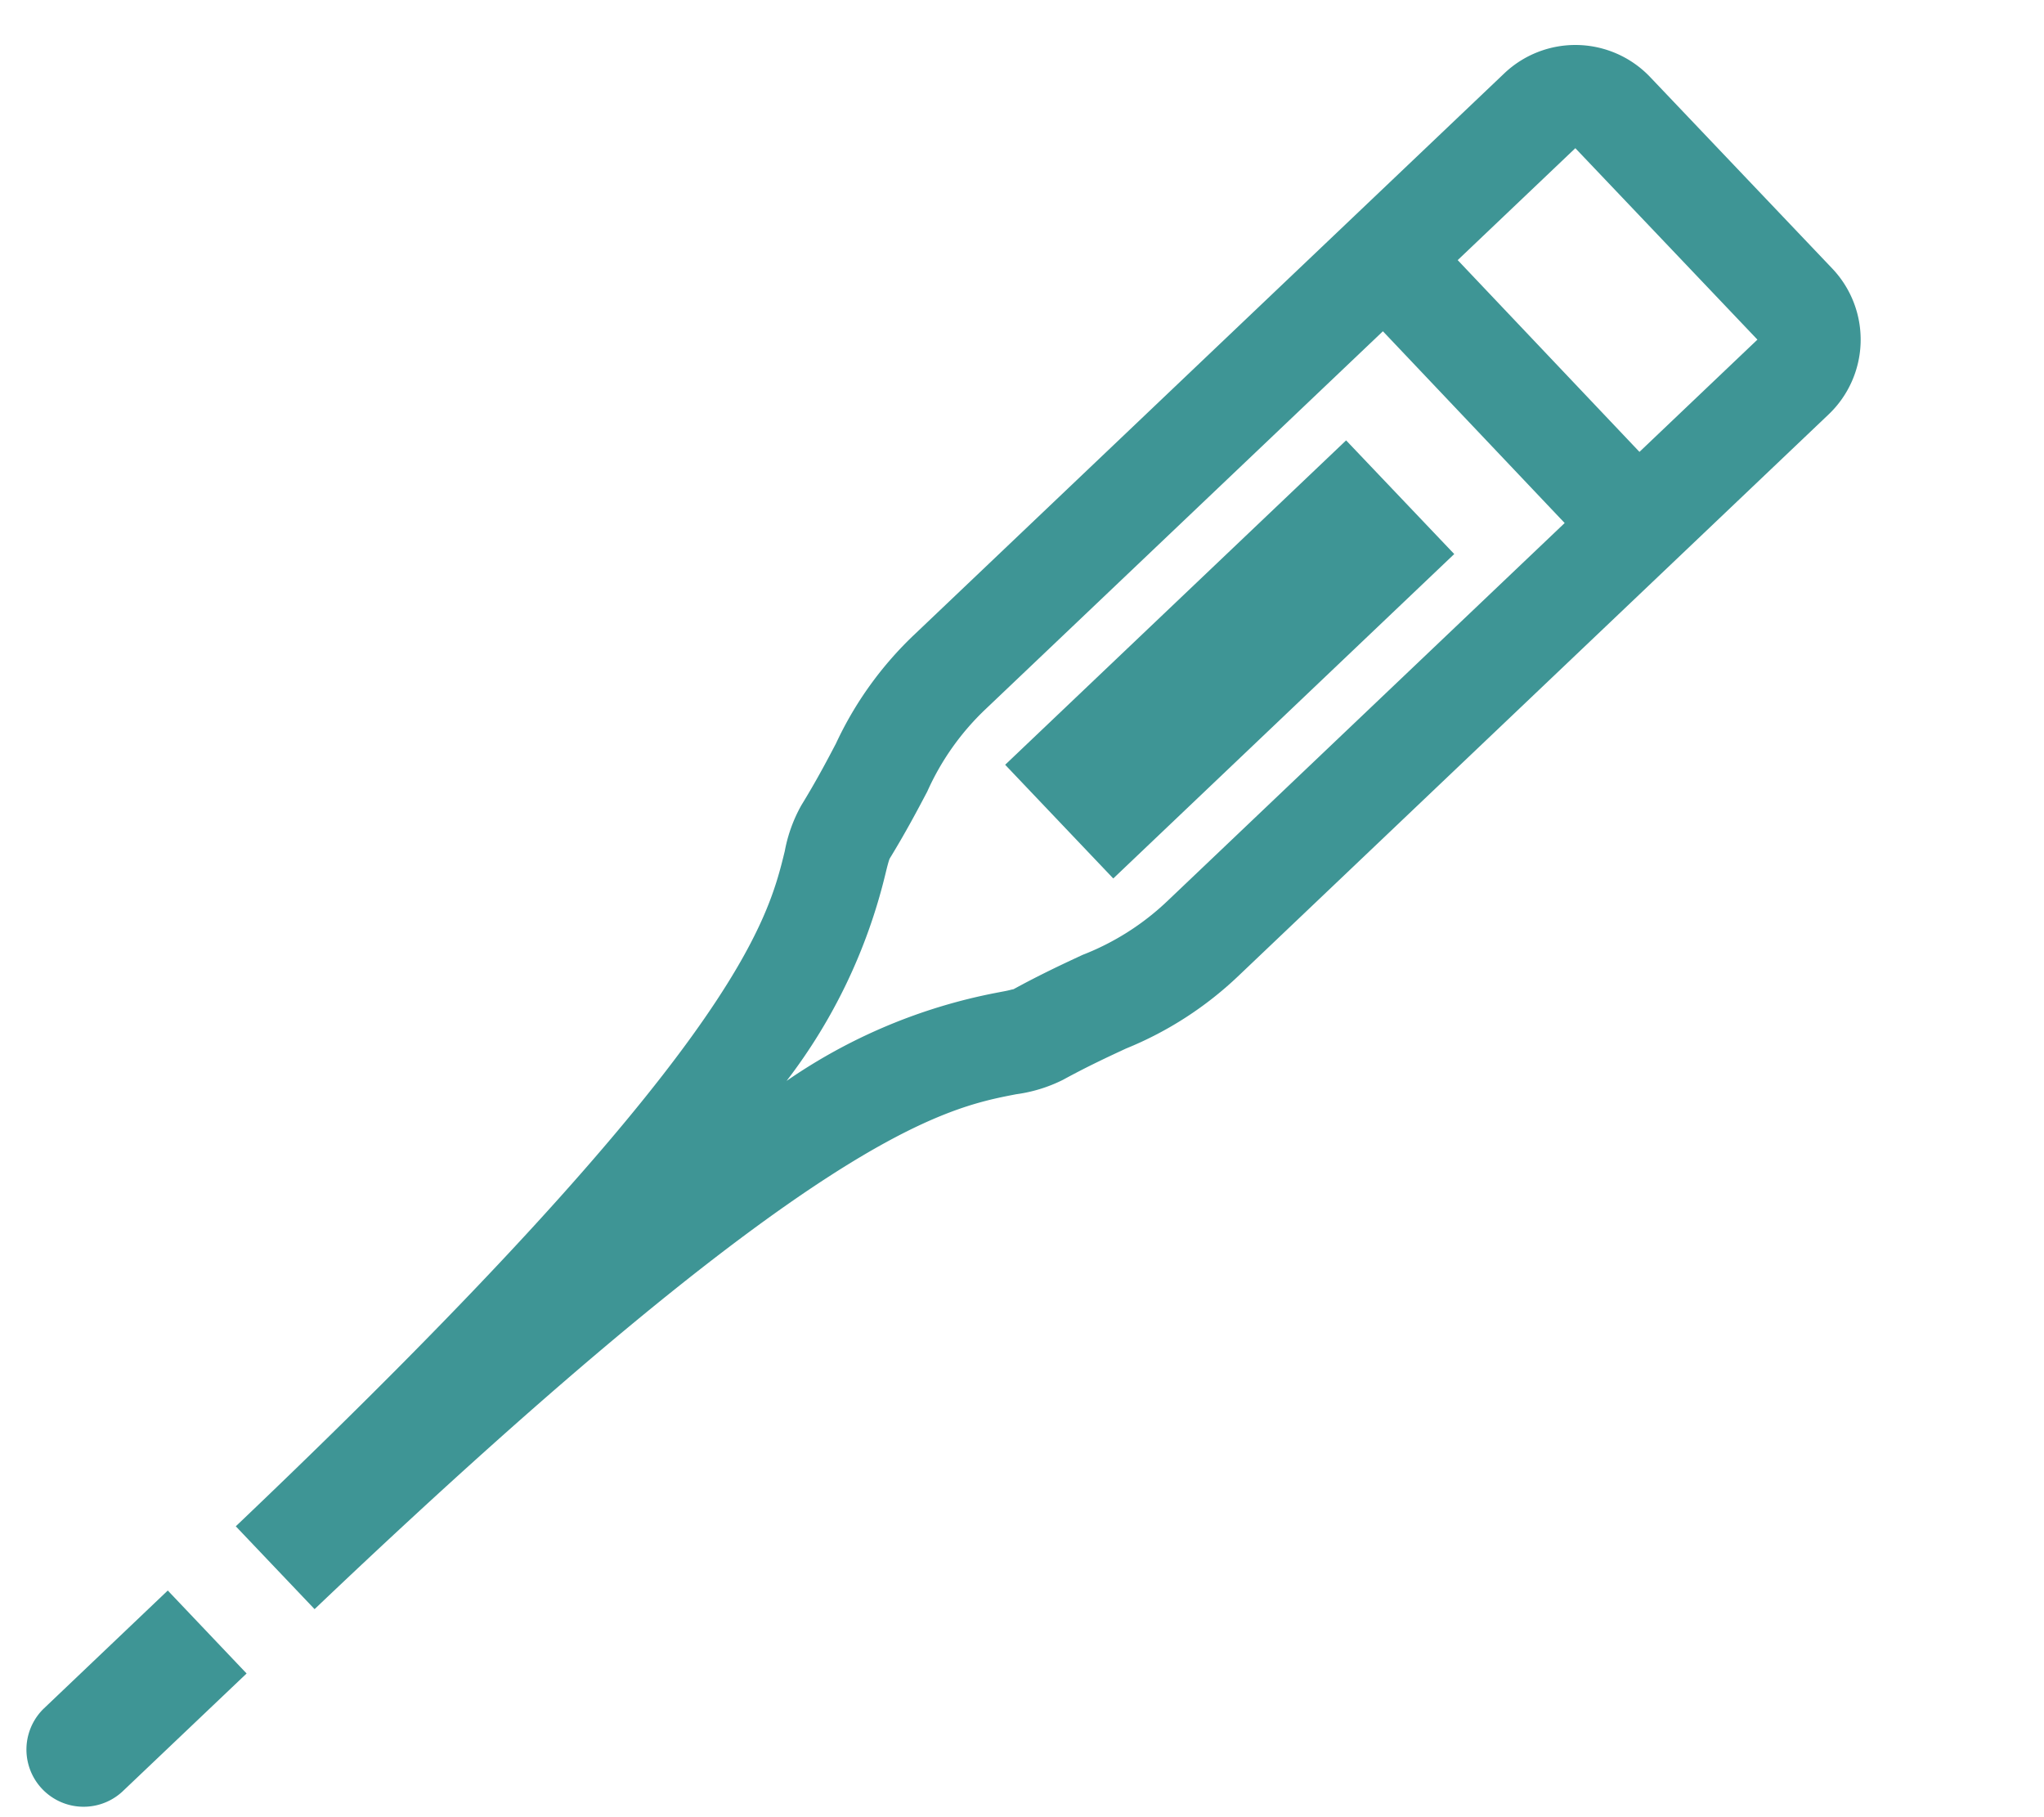 <svg xmlns="http://www.w3.org/2000/svg" width="80.976" height="71.985" viewBox="0 0 80.976 71.985">
  <g id="thermometer-digital" transform="translate(73.081 -10.432) rotate(79)">
    <path id="パス_873" data-name="パス 873" d="M37.922,39.531,34.1,41.969,37.763,47.7a2.265,2.265,0,0,0,3.817-2.438Z" transform="translate(25.307 37.256)" fill="#3e9595"/>
    <path id="パス_874" data-name="パス 874" d="M31.86,28.134,21.823,12.422l-5.237,3.346L26.622,31.479Z" transform="translate(7.008 8.941)" fill="#3e9595"/>
    <path id="パス_875" data-name="パス 875" d="M57.219,75.774l.205.321,3.817-2.438-.205-.321C46.512,50.55,46.52,45.373,46.524,42.481a5.9,5.9,0,0,0-.205-1.922c-.334-1.051-.549-1.915-.742-2.694a14.191,14.191,0,0,0-2-4.962L26.233,5.75a4.089,4.089,0,0,0-5.647-1.245l-8.82,5.634a4.089,4.089,0,0,0-1.245,5.647L27.865,42.941a14.185,14.185,0,0,0,3.662,3.9c.625.5,1.319,1.06,2.132,1.806a5.889,5.889,0,0,0,1.659.994C37.946,50.851,42.652,53.019,57.219,75.774ZM13.966,13.586l8.82-5.634,3.473,5.436-8.83,5.619Zm5.664,8.867,8.83-5.619L40.132,35.105a10.258,10.258,0,0,1,1.476,3.745l.006.023c.193.776.432,1.743.806,2.918l0,.018,0,.028c0,.042.007.108.009.216s0,.239,0,.423a21.872,21.872,0,0,0,1.841,8.833,21.866,21.866,0,0,0-7.246-5.383c-.167-.077-.281-.129-.383-.179s-.155-.078-.192-.1l-.014-.008-.025-.015c-.909-.832-1.685-1.456-2.308-1.957l-.019-.015a10.256,10.256,0,0,1-2.778-2.914Z" transform="translate(0)" fill="#3e9595" fill-rule="evenodd"/>
  </g>
</svg>
